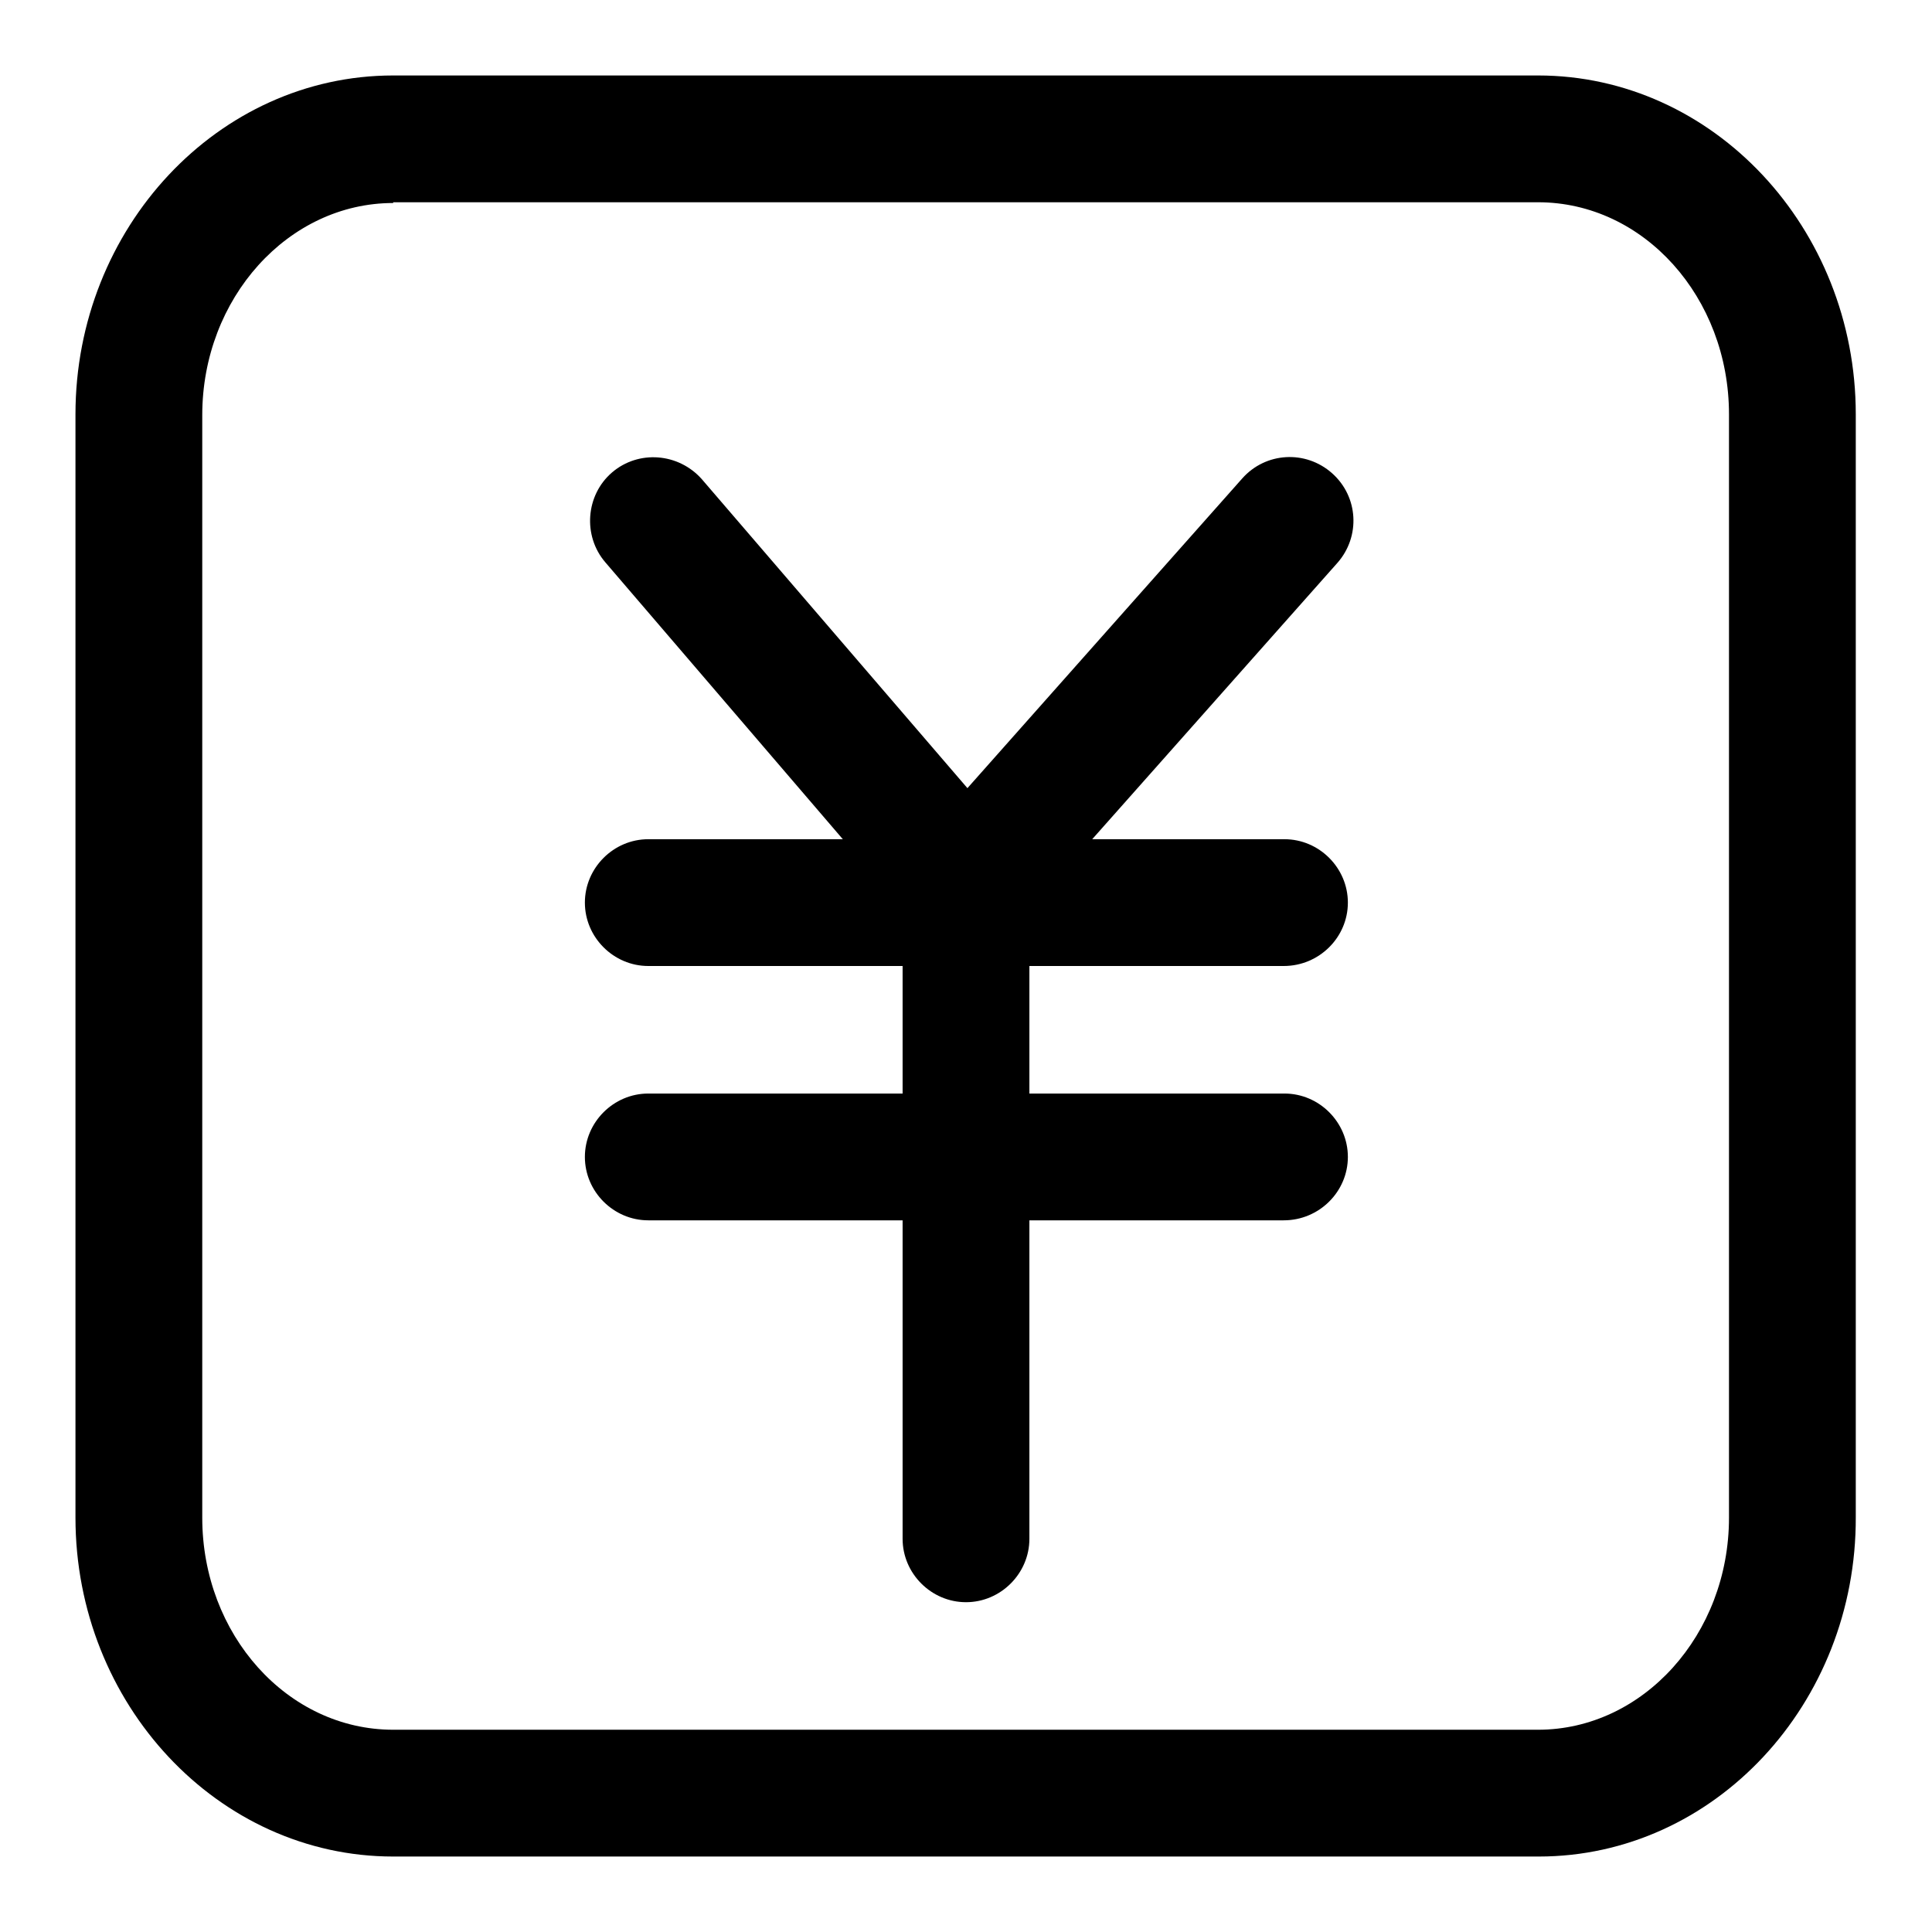 <?xml version="1.0" encoding="utf-8"?>
<!-- Svg Vector Icons : http://www.onlinewebfonts.com/icon -->
<!DOCTYPE svg PUBLIC "-//W3C//DTD SVG 1.1//EN" "http://www.w3.org/Graphics/SVG/1.1/DTD/svg11.dtd">
<svg version="1.1" xmlns="http://www.w3.org/2000/svg" xmlns:xlink="http://www.w3.org/1999/xlink" x="0px" y="0px" viewBox="0 0 256 256" enable-background="new 0 0 256 256" xml:space="preserve">
<g><g><path fill="#000000" d="M203.9,246H52.1C28.9,246,10,225.8,10,201.1V54.9C10,30.2,28.9,10,52.1,10h151.7c23.2,0,42.1,20.2,42.1,44.9v146.1C246,225.8,227.1,246,203.9,246z M52.1,26.9c-13.9,0-25.3,12.6-25.3,28.1v146.1c0,15.5,11.3,28.1,25.3,28.1h151.7c13.9,0,25.3-12.6,25.3-28.1V54.9c0-15.5-11.3-28.1-25.3-28.1H52.1z"/><path fill="#000000" d="M130,128c-2.4,0-4.7-1-6.4-2.9L80.2,74.5c-3-3.5-2.6-8.9,0.9-11.9c3.5-3,8.8-2.6,11.9,0.9l43.5,50.6c3,3.5,2.6,8.8-0.9,11.9C133.9,127.3,132,128,130,128z"/><path fill="#000000" d="M126,128c-2,0-4-0.7-5.6-2.1c-3.5-3.1-3.8-8.4-0.7-11.9l44.9-50.6c3.1-3.5,8.4-3.8,11.9-0.7c3.5,3.1,3.8,8.4,0.7,11.9l-44.9,50.6C130.6,127,128.3,128,126,128z"/><path fill="#000000" d="M170.1,128H85.9c-4.6,0-8.4-3.8-8.4-8.4c0-4.6,3.8-8.4,8.4-8.4h84.3c4.6,0,8.4,3.8,8.4,8.4C178.6,124.2,174.8,128,170.1,128z"/><path fill="#000000" d="M170.1,161.7H85.9c-4.6,0-8.4-3.8-8.4-8.4c0-4.6,3.8-8.4,8.4-8.4h84.3c4.6,0,8.4,3.8,8.4,8.4C178.6,157.9,174.8,161.7,170.1,161.7z"/><path fill="#000000" d="M128,212.3c-4.6,0-8.4-3.8-8.4-8.4v-84.3c0-4.6,3.8-8.4,8.4-8.4c4.6,0,8.4,3.8,8.4,8.4v84.3C136.4,208.5,132.6,212.3,128,212.3z"/></g></g>
</svg>